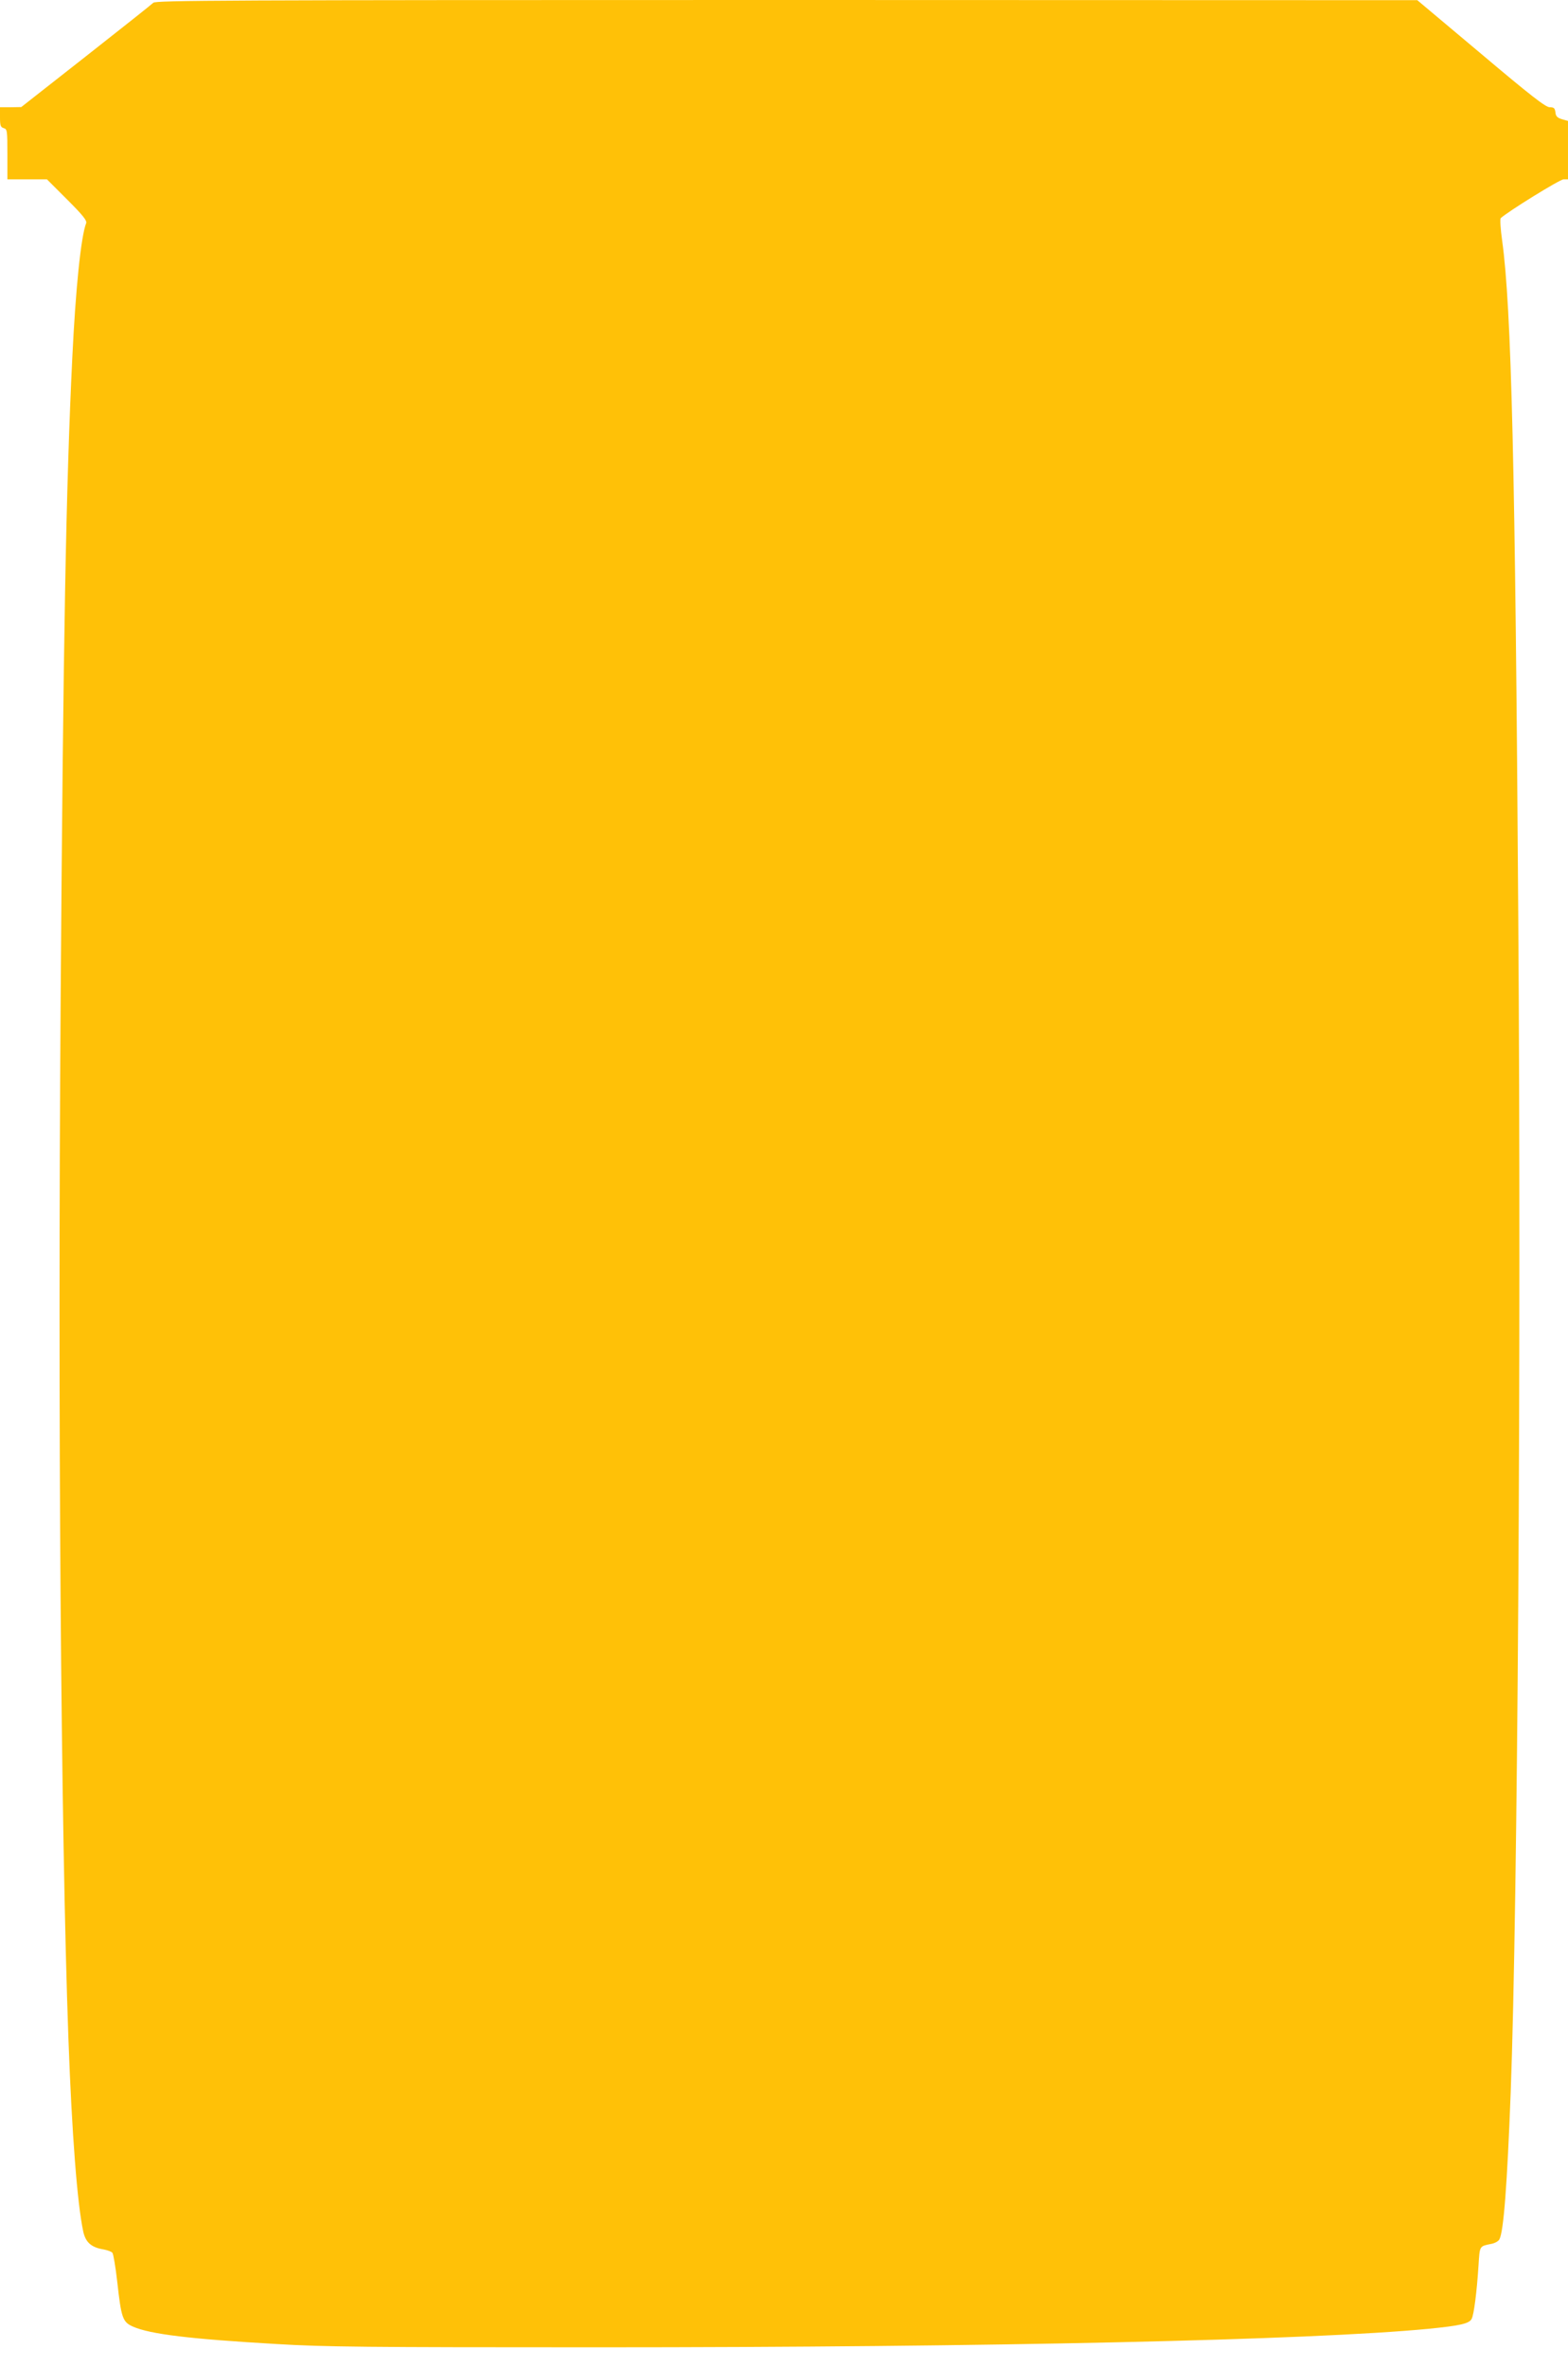 <?xml version="1.0" standalone="no"?>
<!DOCTYPE svg PUBLIC "-//W3C//DTD SVG 20010904//EN"
 "http://www.w3.org/TR/2001/REC-SVG-20010904/DTD/svg10.dtd">
<svg version="1.0" xmlns="http://www.w3.org/2000/svg"
 width="848pt" height="1280pt" viewBox="0 0 848 1280"
 preserveAspectRatio="xMidYMid meet">
<g transform="translate(0,1280) scale(0.1,-0.1)"
fill="#ffc107" stroke="none">
<path d="M829 12785 c-9 -9 -173 -139 -365 -290 l-349 -274 -57 -1 -58 0 0
-54 c0 -45 3 -54 20 -59 19 -5 20 -14 20 -141 l0 -136 107 0 107 0 109 -109
c86 -86 108 -114 103 -128 -28 -71 -57 -353 -75 -728 -34 -701 -49 -1508 -63
-3475 -16 -2245 1 -4484 42 -5615 19 -521 48 -893 80 -1043 13 -60 44 -87 112
-98 21 -4 42 -12 46 -18 5 -6 17 -76 26 -156 22 -197 29 -218 85 -243 93 -41
308 -67 773 -94 264 -16 488 -18 1738 -18 2128 0 3861 39 4495 100 171 17 221
28 234 54 12 21 28 146 37 288 7 110 4 104 72 118 18 4 36 14 41 24 23 41 42
296 61 791 38 1007 58 4000 41 6367 -16 2432 -37 3289 -87 3651 -9 63 -12 117
-8 122 39 36 320 210 340 210 l24 0 0 158 0 158 -32 9 c-26 8 -34 16 -36 38
-3 22 -8 27 -31 27 -22 0 -103 63 -372 290 l-344 289 -3410 1 c-3065 0 -3412
-2 -3426 -15z"/>
</g>
</svg>
